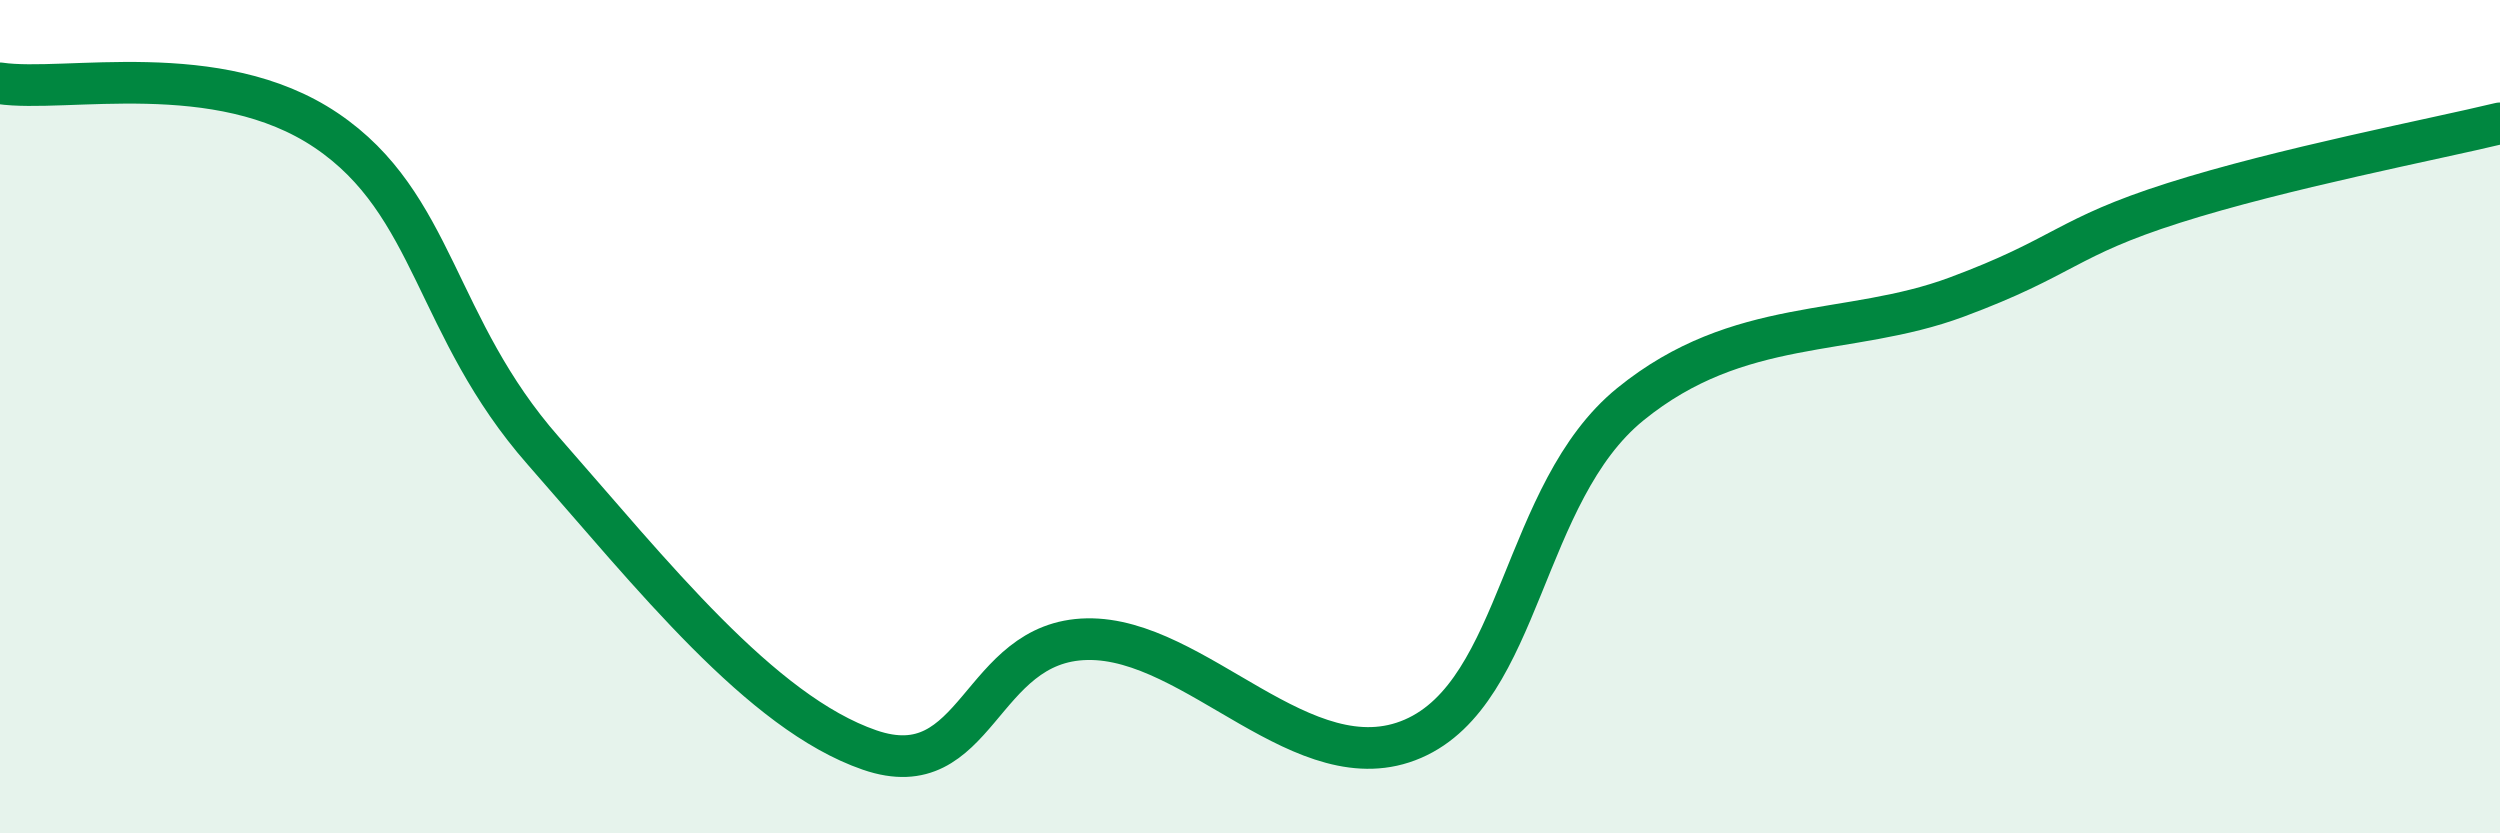 
    <svg width="60" height="20" viewBox="0 0 60 20" xmlns="http://www.w3.org/2000/svg">
      <path
        d="M 0,2 C 1.57,2.23 5.22,1.37 7.83,3.13 C 10.44,4.89 10.43,7.85 13.04,10.82 C 15.65,13.79 18.26,17.1 20.87,18 C 23.48,18.9 23.48,15.39 26.09,15.34 C 28.7,15.29 31.3,18.86 33.91,17.73 C 36.52,16.6 36.52,11.82 39.13,9.7 C 41.74,7.58 44.35,8.1 46.96,7.13 C 49.57,6.16 49.56,5.7 52.17,4.87 C 54.78,4.04 58.43,3.34 60,2.96L60 20L0 20Z"
        fill="#008740"
        opacity="0.1"
        stroke-linecap="round"
        stroke-linejoin="round"
      />
      <path
        d="M 0,2 C 1.57,2.23 5.22,1.37 7.83,3.13 C 10.44,4.89 10.43,7.85 13.04,10.82 C 15.65,13.79 18.26,17.1 20.87,18 C 23.48,18.9 23.48,15.39 26.09,15.34 C 28.7,15.29 31.3,18.86 33.91,17.73 C 36.52,16.6 36.52,11.82 39.13,9.7 C 41.74,7.58 44.35,8.1 46.96,7.13 C 49.57,6.16 49.56,5.7 52.17,4.87 C 54.78,4.04 58.43,3.34 60,2.96"
        stroke="#008740"
        stroke-width="1"
        fill="none"
        stroke-linecap="round"
        stroke-linejoin="round"
      />
    </svg>
  